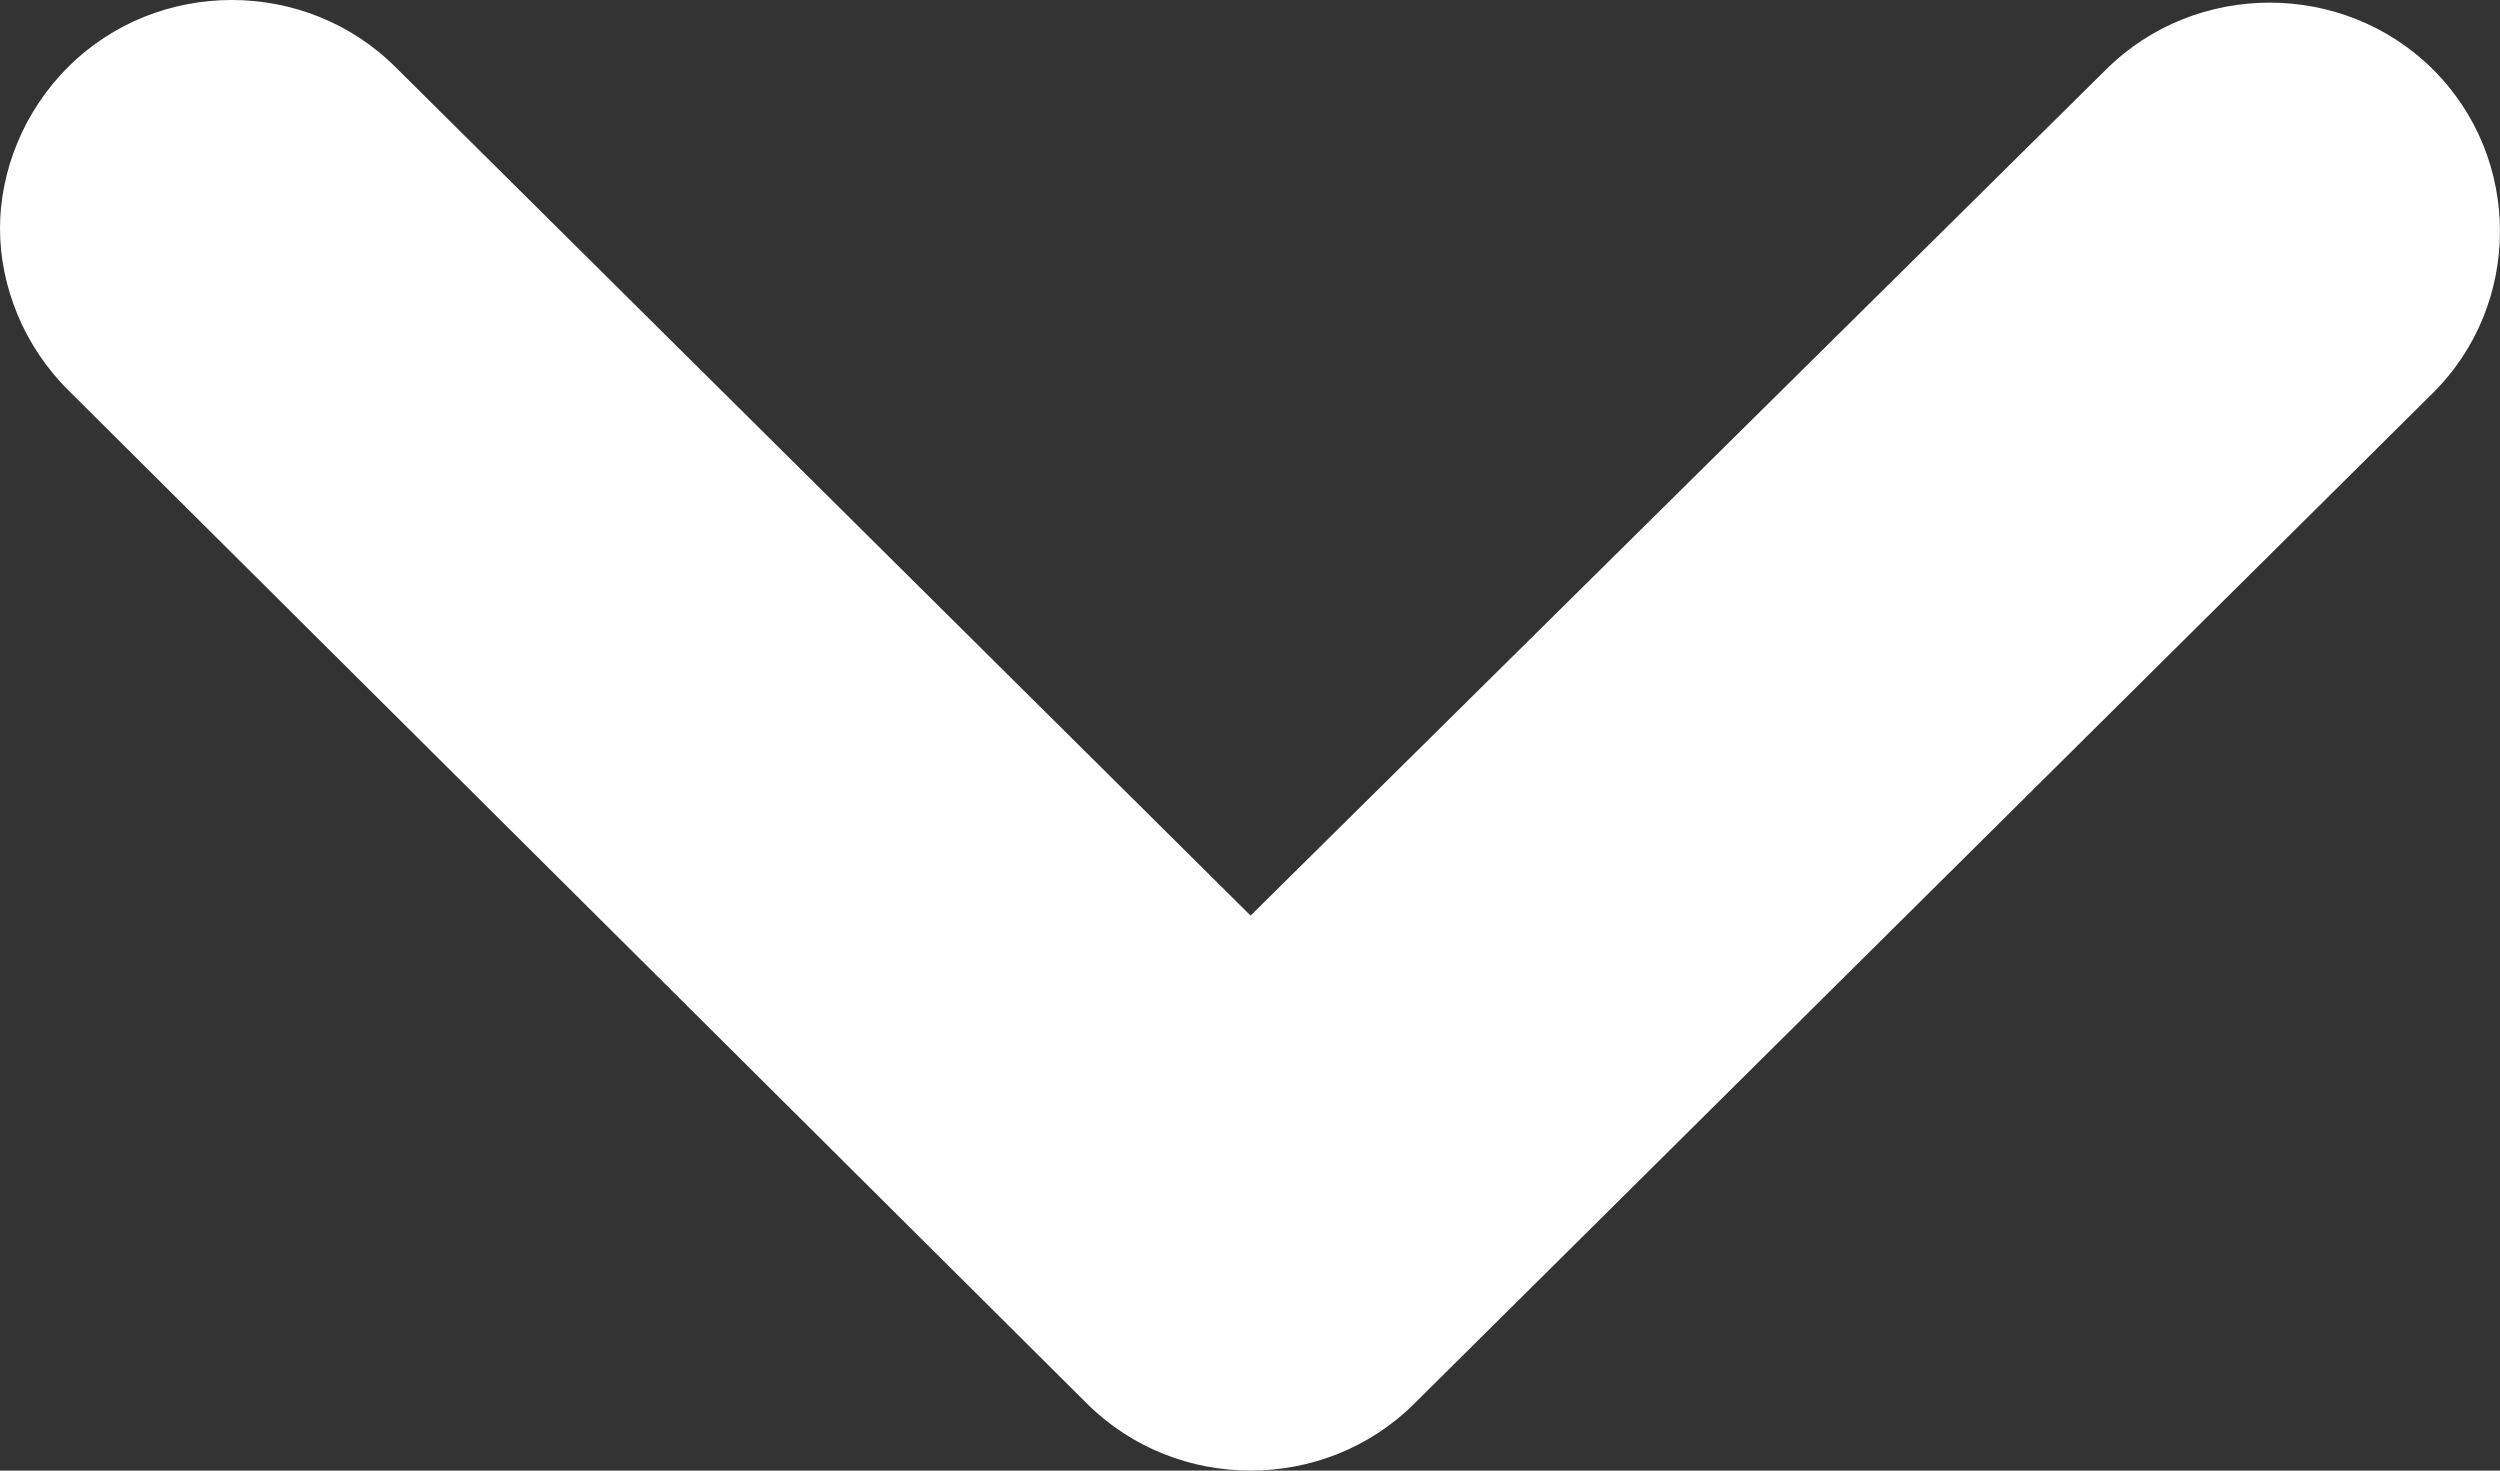 <svg width="17" height="10" viewBox="0 0 17 10" fill="none" xmlns="http://www.w3.org/2000/svg">
<rect x="0" y="0" width="17" height="10" fill="#333333" stroke="none"/>
<path d="M9.615 9.547L16.543 2.673C17.152 2.069 17.152 1.075 16.543 0.471C15.935 -0.133 14.932 -0.133 14.323 0.471L8.504 6.226L2.686 0.453C2.077 -0.151 1.074 -0.151 0.466 0.453C0.161 0.755 -3.8626e-07 1.163 -3.69179e-07 1.554C-3.52098e-07 1.945 0.161 2.353 0.466 2.655L7.394 9.547C8.003 10.151 9.006 10.151 9.615 9.547Z" fill="white"/>
</svg>
